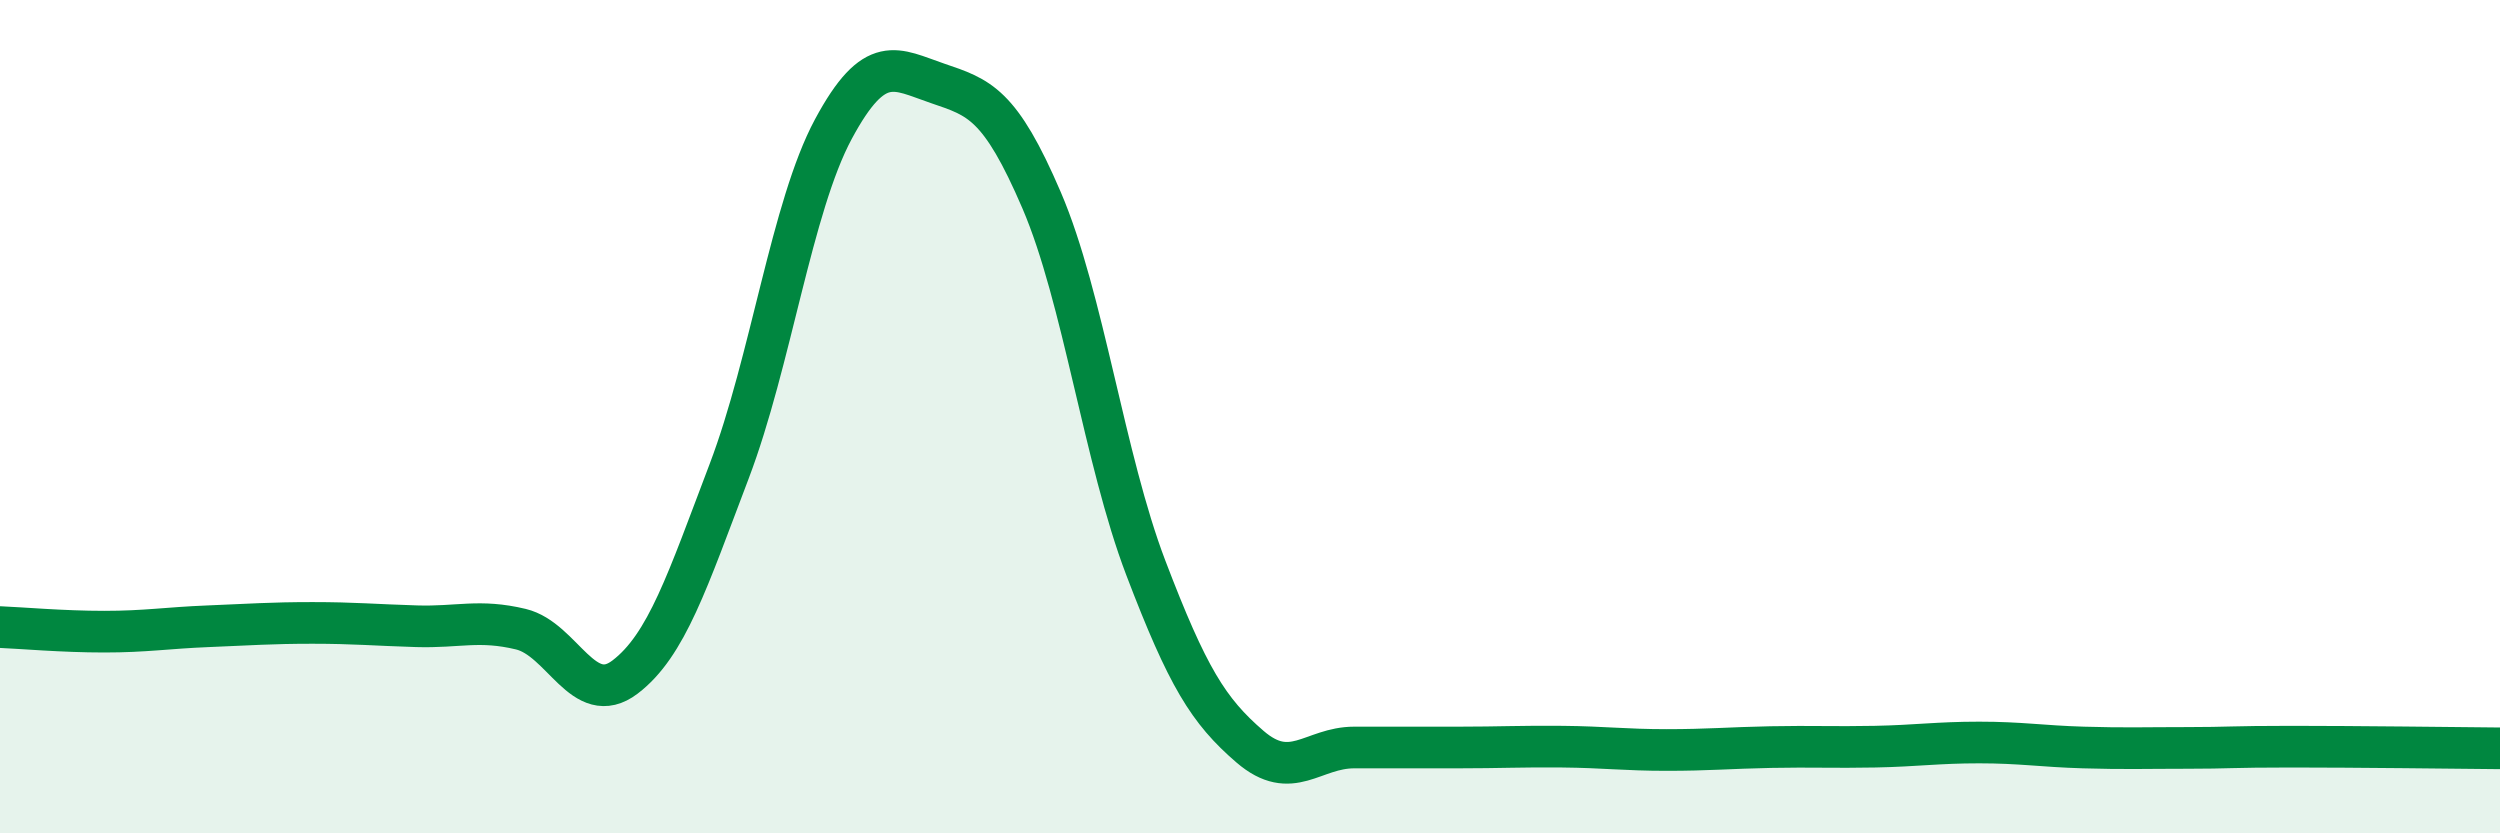 
    <svg width="60" height="20" viewBox="0 0 60 20" xmlns="http://www.w3.org/2000/svg">
      <path
        d="M 0,15.05 C 0.5,15.07 1.5,15.16 2.5,15.16 C 3.5,15.16 4,15.07 5,15.03 C 6,14.99 6.5,14.95 7.5,14.95 C 8.5,14.95 9,15 10,15.03 C 11,15.06 11.5,14.86 12.5,15.1 C 13.5,15.34 14,17.01 15,16.25 C 16,15.49 16.5,13.94 17.5,11.31 C 18.5,8.68 19,4.96 20,3.1 C 21,1.24 21.5,1.66 22.5,2 C 23.5,2.34 24,2.48 25,4.81 C 26,7.14 26.5,11.01 27.5,13.63 C 28.5,16.25 29,17.06 30,17.92 C 31,18.78 31.5,17.94 32.5,17.94 C 33.5,17.94 34,17.94 35,17.94 C 36,17.94 36.5,17.91 37.5,17.92 C 38.5,17.93 39,18 40,18 C 41,18 41.5,17.95 42.5,17.93 C 43.5,17.91 44,17.94 45,17.92 C 46,17.9 46.5,17.82 47.5,17.82 C 48.5,17.82 49,17.91 50,17.94 C 51,17.97 51.5,17.95 52.5,17.95 C 53.5,17.95 53.5,17.92 55,17.92 C 56.5,17.92 59,17.95 60,17.96L60 20L0 20Z"
        fill="#008740"
        opacity="0.1"
        stroke-linecap="round"
        stroke-linejoin="round"
      />
      <path
        d="M 0,15.05 C 0.5,15.07 1.5,15.16 2.5,15.16 C 3.5,15.16 4,15.07 5,15.03 C 6,14.99 6.5,14.95 7.5,14.95 C 8.5,14.95 9,15 10,15.03 C 11,15.06 11.5,14.86 12.5,15.1 C 13.5,15.34 14,17.01 15,16.25 C 16,15.49 16.5,13.94 17.5,11.31 C 18.5,8.68 19,4.96 20,3.1 C 21,1.24 21.5,1.66 22.5,2 C 23.5,2.34 24,2.48 25,4.81 C 26,7.14 26.5,11.01 27.5,13.63 C 28.5,16.25 29,17.06 30,17.92 C 31,18.78 31.5,17.94 32.5,17.94 C 33.5,17.94 34,17.94 35,17.94 C 36,17.94 36.5,17.91 37.5,17.92 C 38.5,17.93 39,18 40,18 C 41,18 41.5,17.95 42.5,17.93 C 43.5,17.91 44,17.94 45,17.92 C 46,17.9 46.5,17.82 47.5,17.82 C 48.5,17.82 49,17.91 50,17.94 C 51,17.97 51.5,17.95 52.5,17.95 C 53.5,17.95 53.5,17.92 55,17.92 C 56.5,17.92 59,17.95 60,17.96"
        stroke="#008740"
        stroke-width="1"
        fill="none"
        stroke-linecap="round"
        stroke-linejoin="round"
      />
    </svg>
  